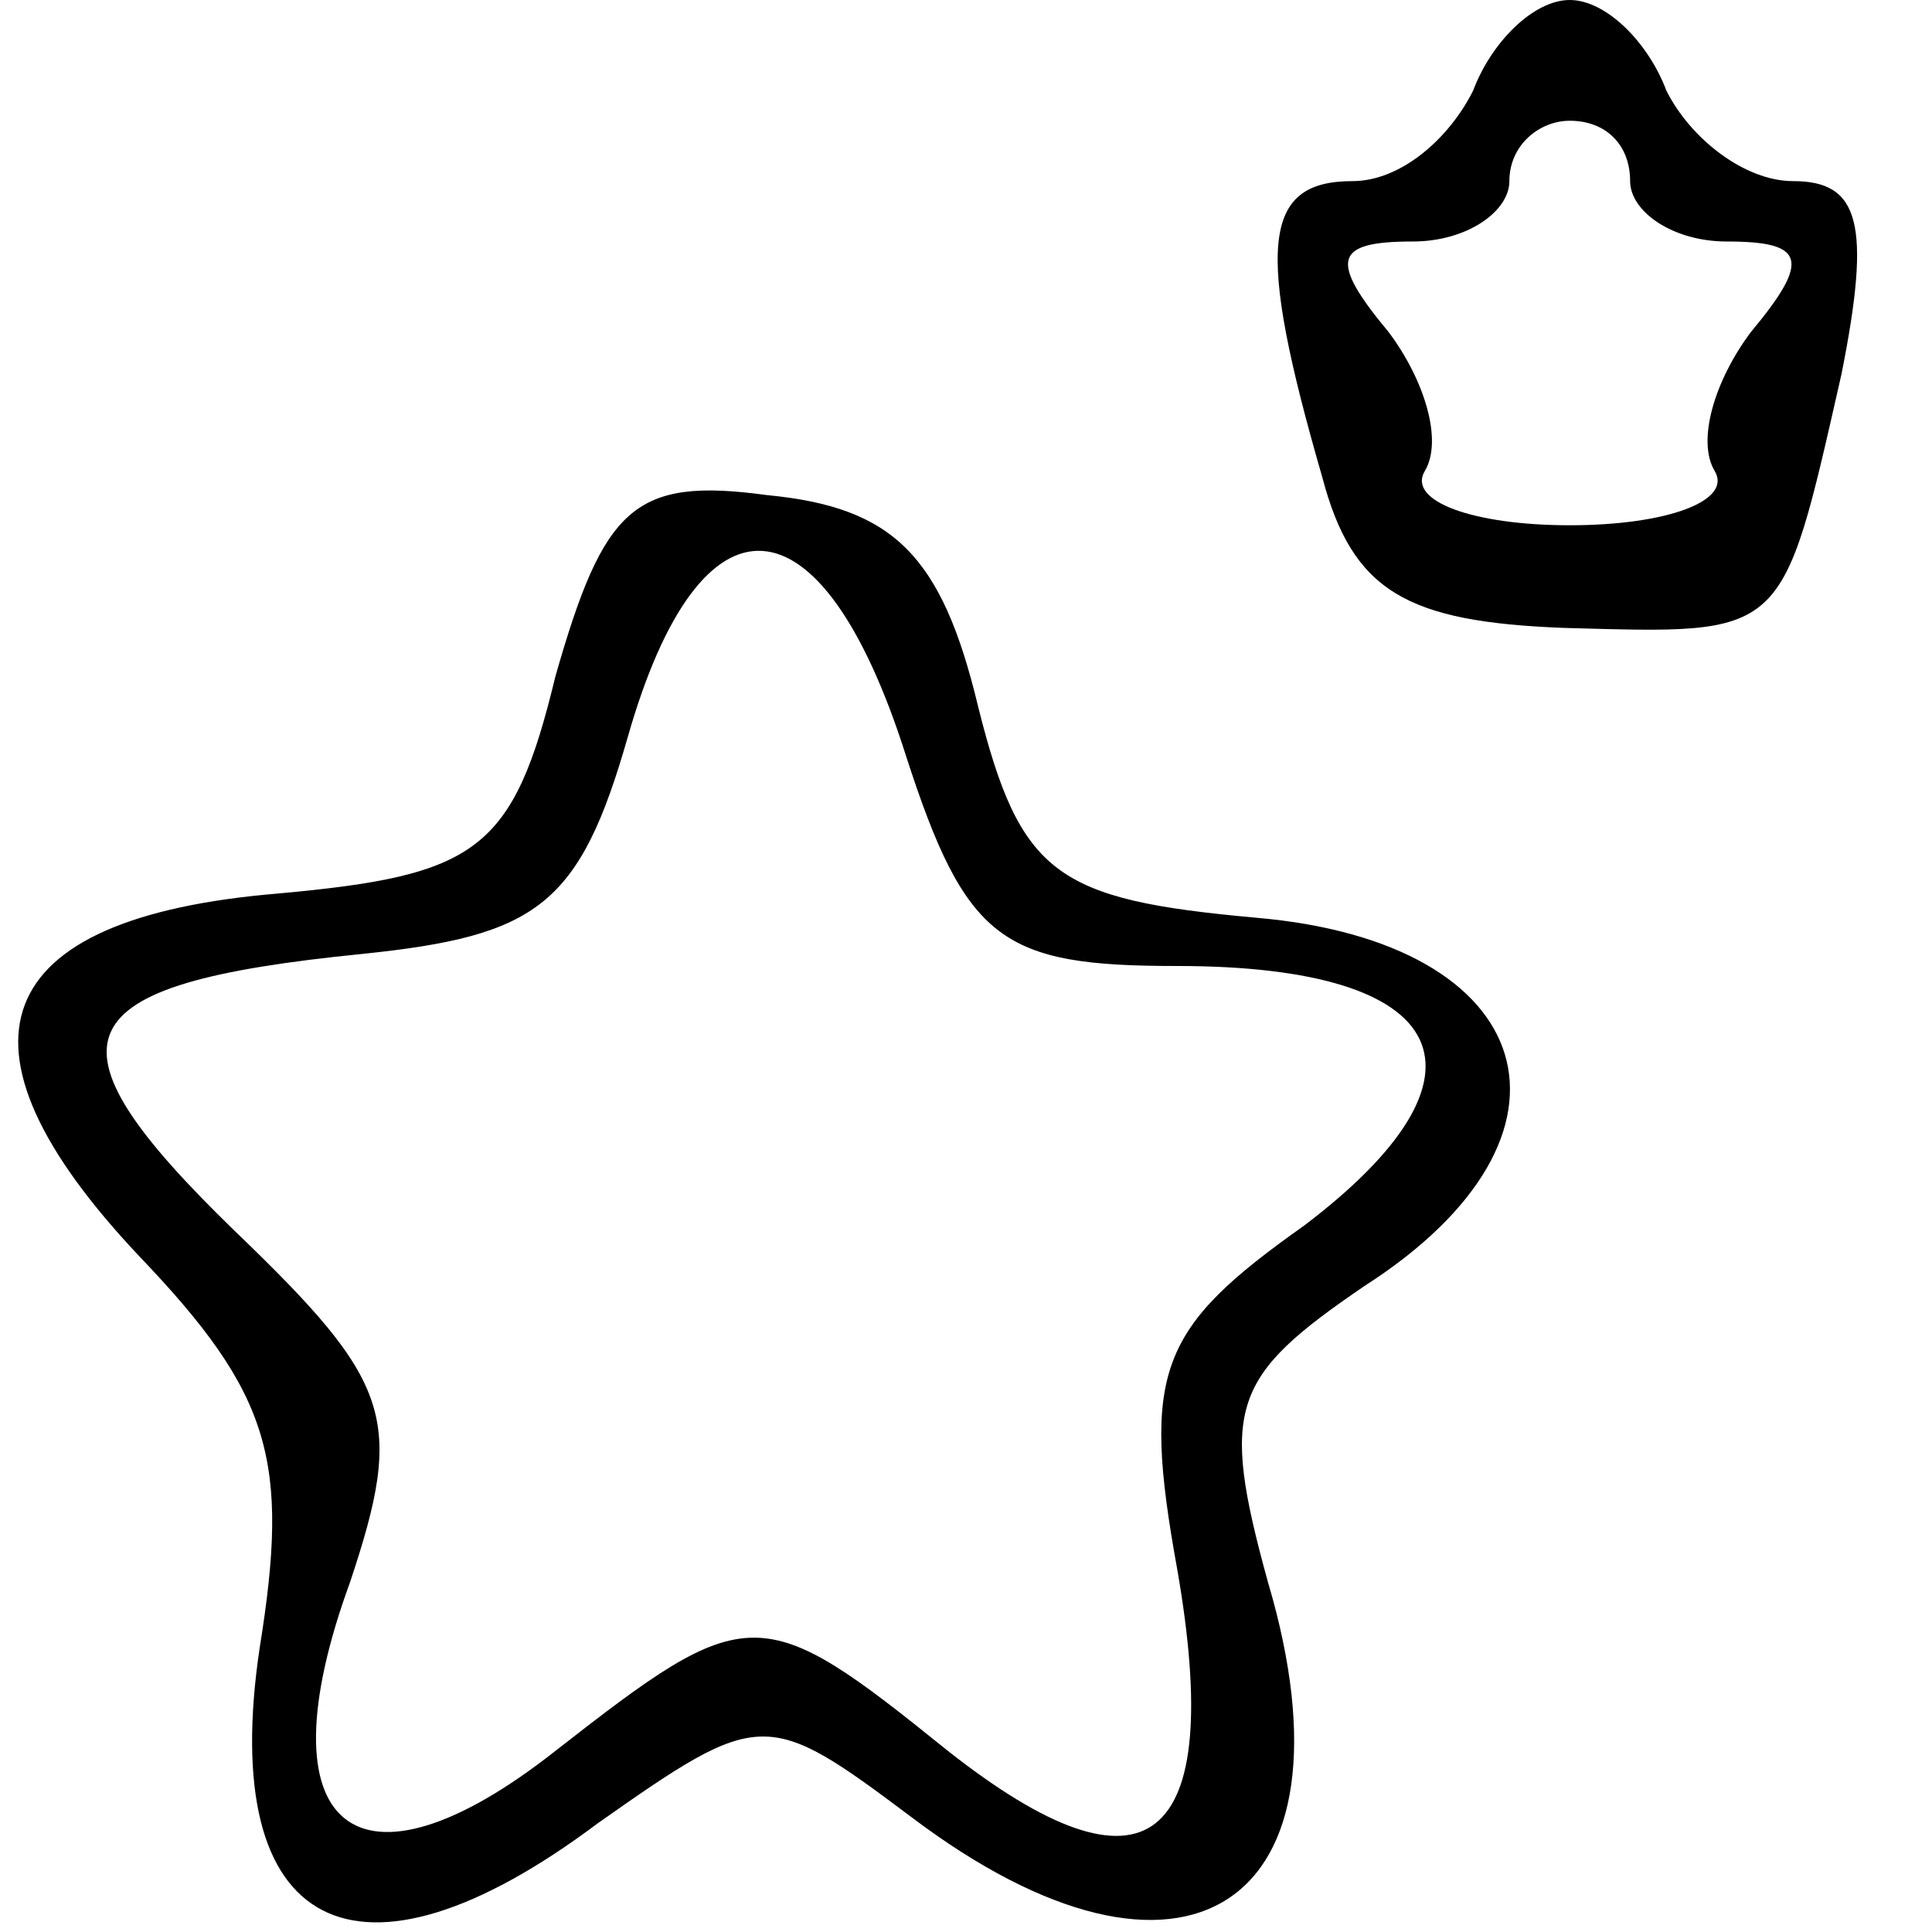 <?xml version="1.0" encoding="UTF-8" standalone="no"?> <svg xmlns="http://www.w3.org/2000/svg" version="1.0" width="32pt" height="32pt" viewBox="0 0 32 32" preserveAspectRatio="xMidYMid meet"><g transform="translate(0,32) scale(0.1,-0.1)" fill="#000000" stroke="none"><path d="M244 305 c-4 -8 -12 -15 -20 -15 -15 0 -16 -11 -5 -49 5 -19 14 -24 40 -25 37 -1 36 -2 46 42 5 25 3 32 -8 32 -8 0 -17 7 -21 15 -3 8 -10 15 -16 15 -6 0 -13 -7 -16 -15z m26 -15 c0 -5 7 -10 16 -10 13 0 14 -3 4 -15 -6 -8 -9 -18 -6 -23 3 -5 -8 -9 -24 -9 -16 0 -27 4 -24 9 3 5 0 15 -6 23 -10 12 -9 15 4 15 9 0 16 5 16 10 0 6 5 10 10 10 6 0 10 -4 10 -10z"></path><path d="M92 208 c-7 -29 -13 -33 -46 -36 -48 -4 -56 -25 -23 -60 22 -23 25 -34 20 -65 -7 -47 16 -59 56 -29 27 19 28 19 52 1 45 -34 75 -15 59 39 -8 29 -6 34 16 49 39 25 29 57 -18 61 -33 3 -39 7 -46 35 -6 25 -14 33 -35 35 -22 3 -27 -2 -35 -30z m58 -13 c10 -31 16 -35 45 -35 46 0 54 -18 21 -43 -24 -17 -27 -24 -21 -57 8 -46 -5 -56 -38 -30 -31 25 -33 25 -65 0 -33 -26 -49 -13 -34 28 9 27 7 33 -19 58 -33 32 -29 41 21 46 29 3 36 8 44 36 12 42 32 41 46 -3z"></path></g></svg> 